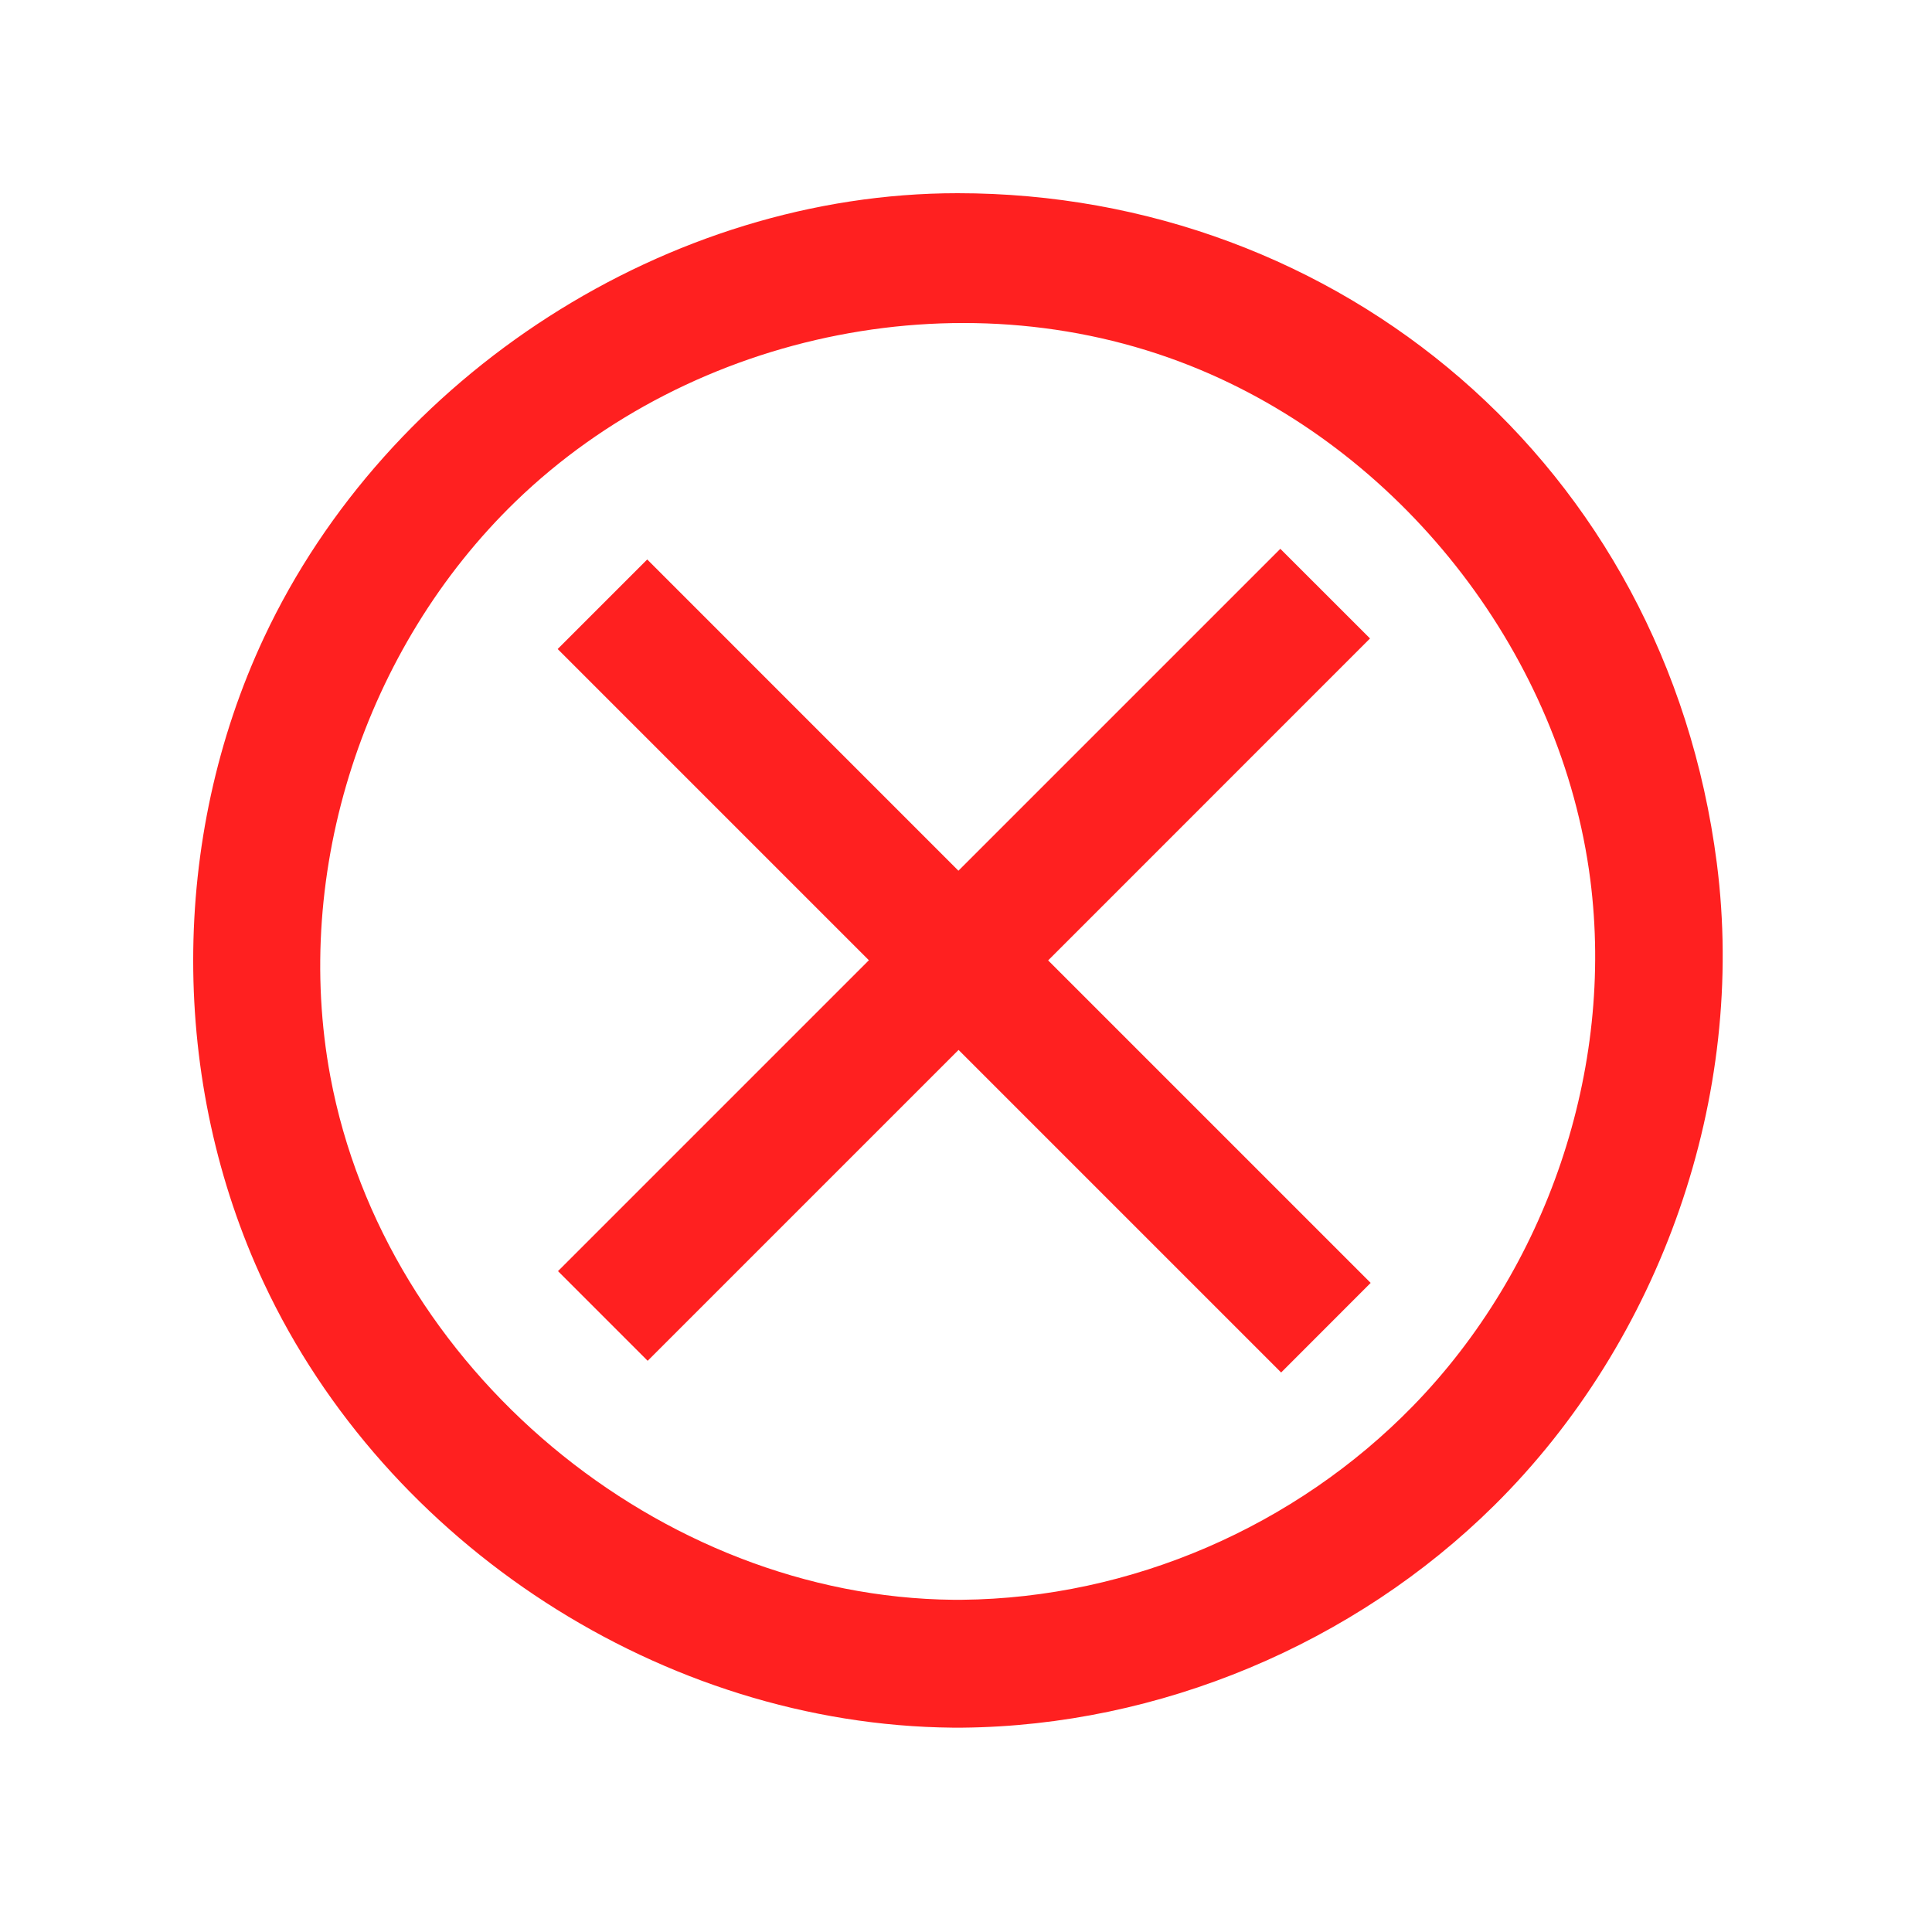 <svg width="60" height="60" viewBox="0 0 60 60" fill="none" xmlns="http://www.w3.org/2000/svg">
<g clip-path="url(#clip0_3052_43)">
<path fill-rule="evenodd" clip-rule="evenodd" d="M29.89 53.654C36.006 53.595 42.059 51.056 46.413 46.744C51.584 41.622 54.246 34.044 53.318 26.81C51.725 14.412 41.558 6 29.738 6C20.758 6 12.029 11.631 8.2 19.797C5.269 26.048 5.264 33.595 8.2 39.858C12.001 47.966 20.587 53.567 29.585 53.654C29.687 53.655 29.788 53.655 29.89 53.654ZM29.611 49.683C20.477 49.595 11.956 42.514 10.26 33.437C9.066 27.038 11.322 20.113 16.018 15.568C21.504 10.261 30.123 8.483 37.29 11.491C43.704 14.183 48.503 20.432 49.388 27.317C50.145 33.218 48.033 39.403 43.881 43.664C40.239 47.401 35.133 49.632 29.865 49.683C29.78 49.683 29.695 49.683 29.611 49.683ZM17.329 39.476L26.984 29.821L17.319 20.156L20.1 17.375L29.765 27.041L39.762 17.044L42.547 19.828L32.551 29.826L42.567 39.842L39.787 42.624L29.769 32.606L20.114 42.261L17.329 39.476Z" fill="#FF2020"/>
</g>
<defs>
<clipPath id="clip0_3052_43">
<rect width="60" height="60" fill="white"/>
</clipPath>
</defs>
</svg>
